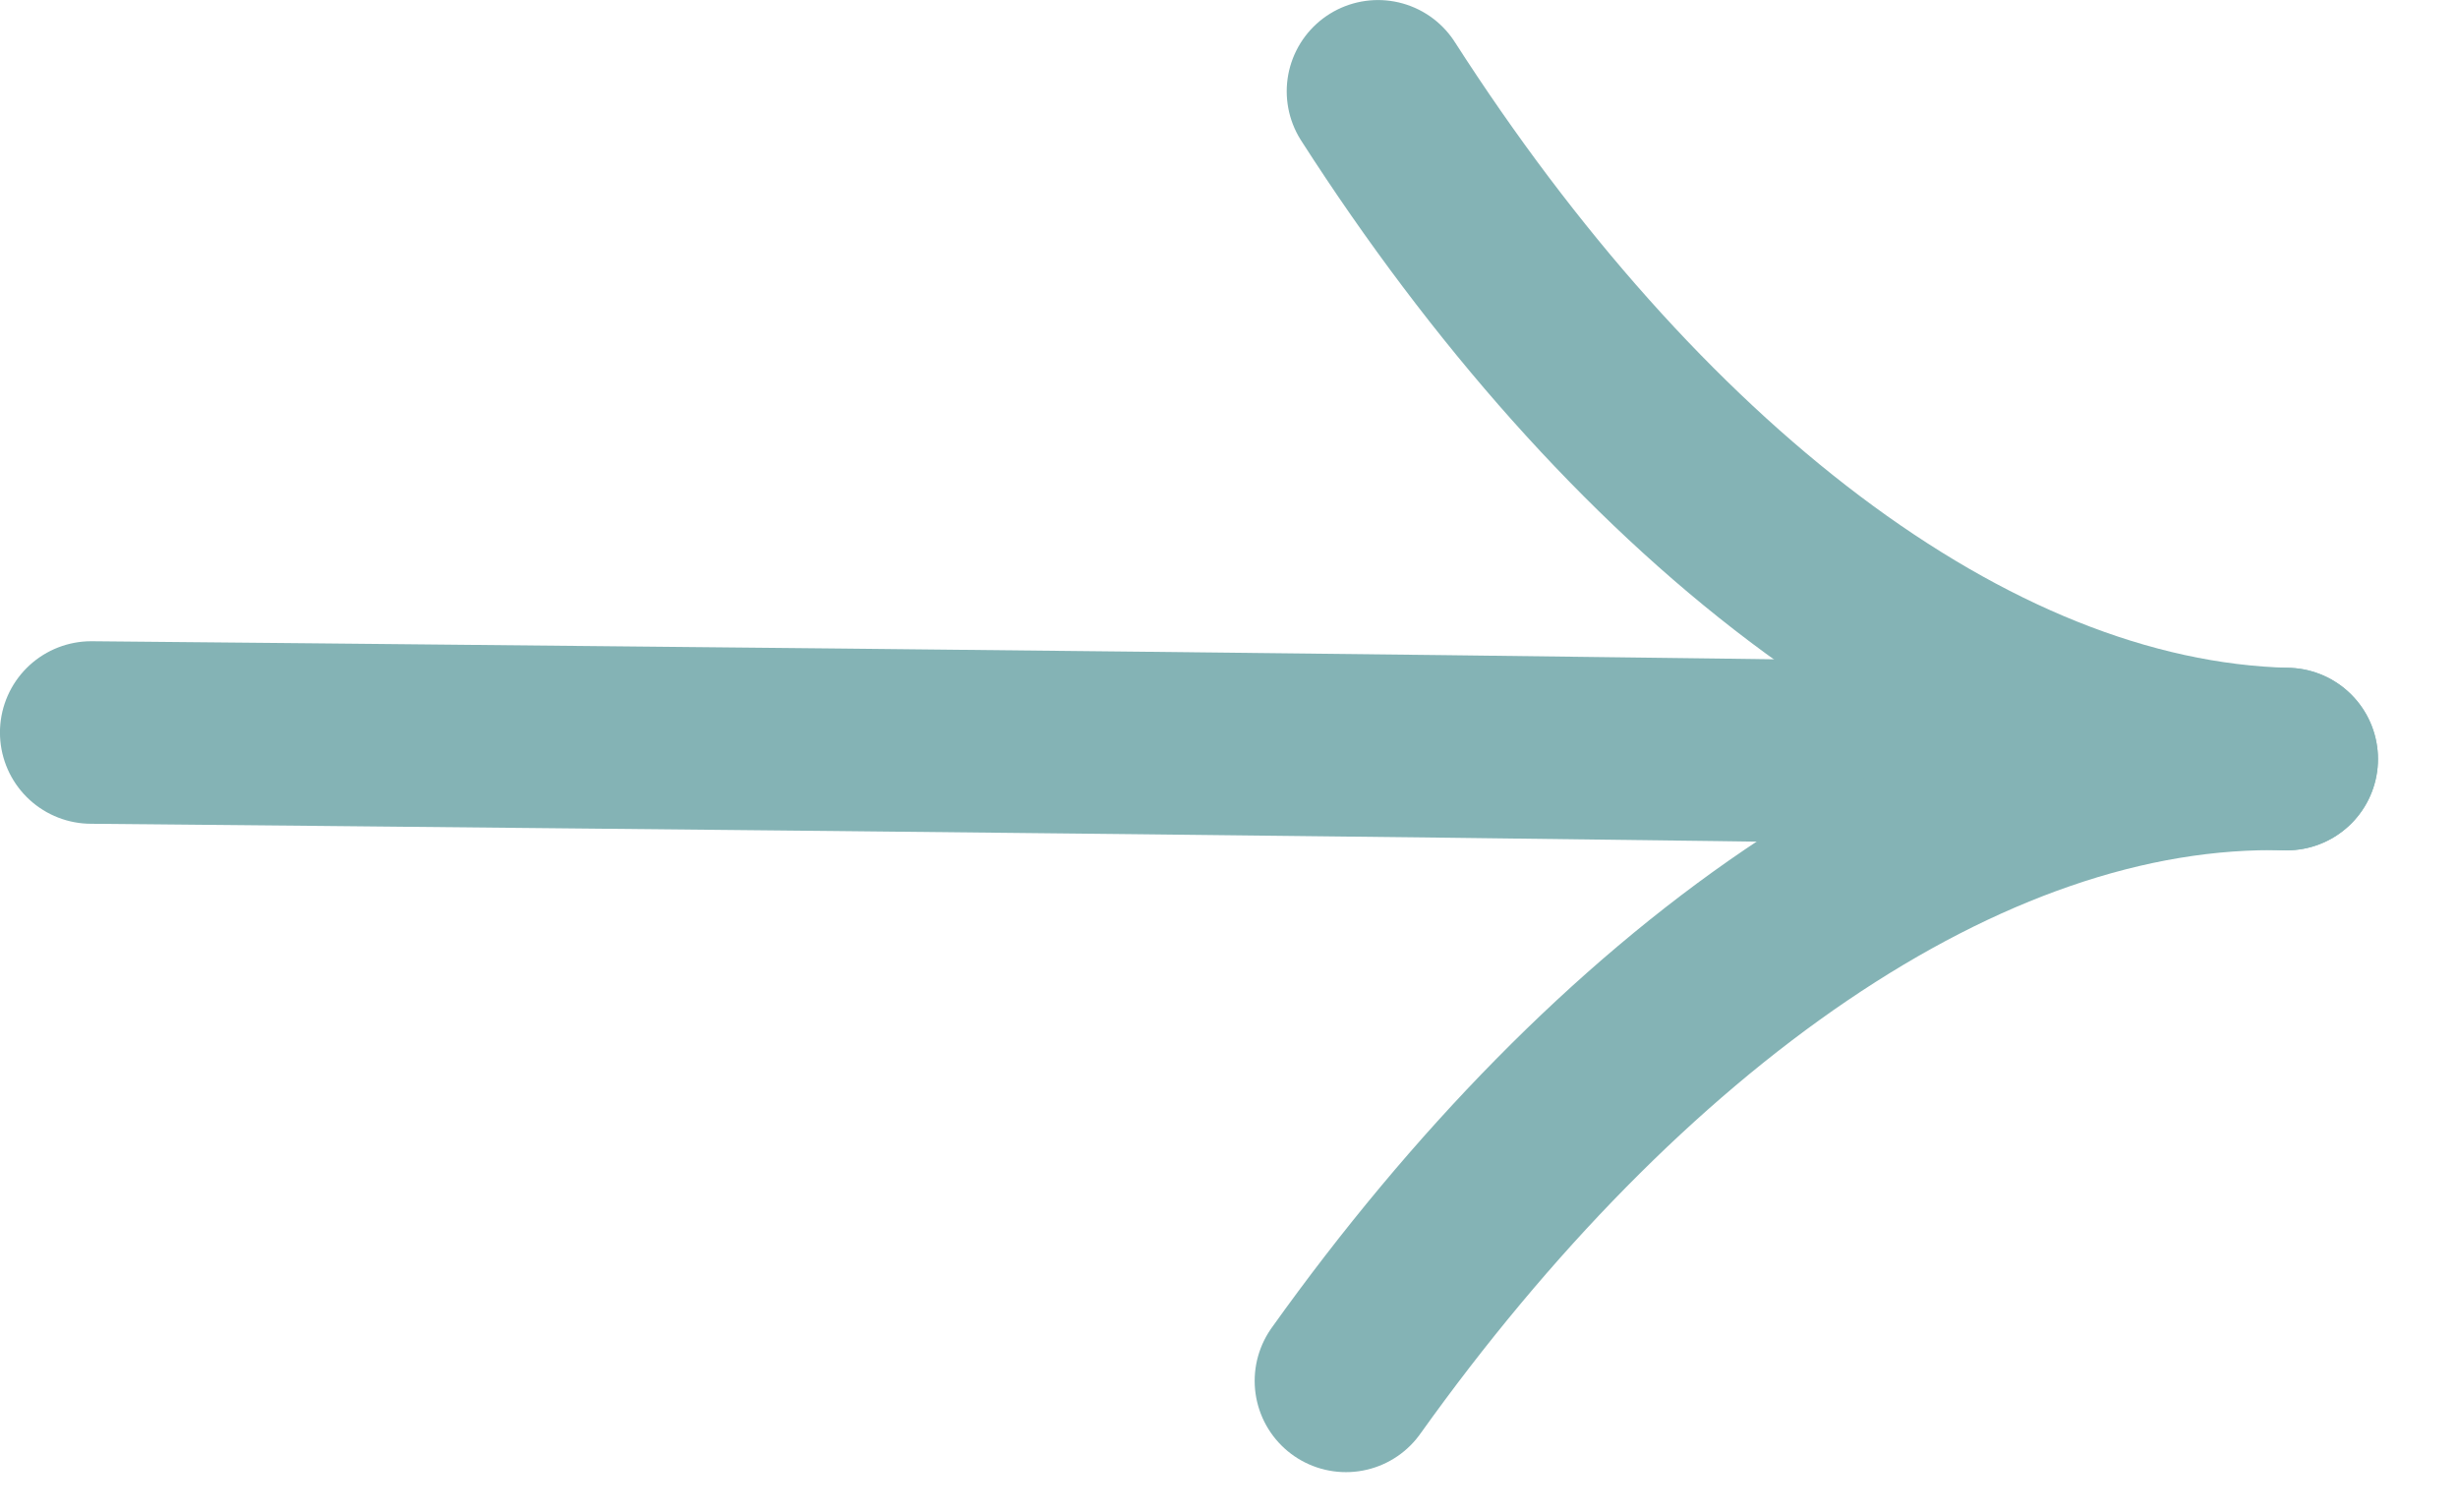 <?xml version="1.0" encoding="UTF-8"?> <svg xmlns="http://www.w3.org/2000/svg" width="26" height="16" viewBox="0 0 26 16" fill="none"><path d="M0.965 7.749C0.965 7.749 15.406 7.881 20.456 7.966" stroke="#84B3B5" stroke-width="1.931" stroke-linecap="round"></path><path d="M14.237 14.608C17.097 10.602 20.761 7.945 24.188 8.03" stroke="#84B3B5" stroke-width="1.931" stroke-linecap="round"></path><path d="M14.576 0.966C17.234 5.109 20.761 7.945 24.188 8.03" stroke="#84B3B5" stroke-width="1.931" stroke-linecap="round"></path></svg> 